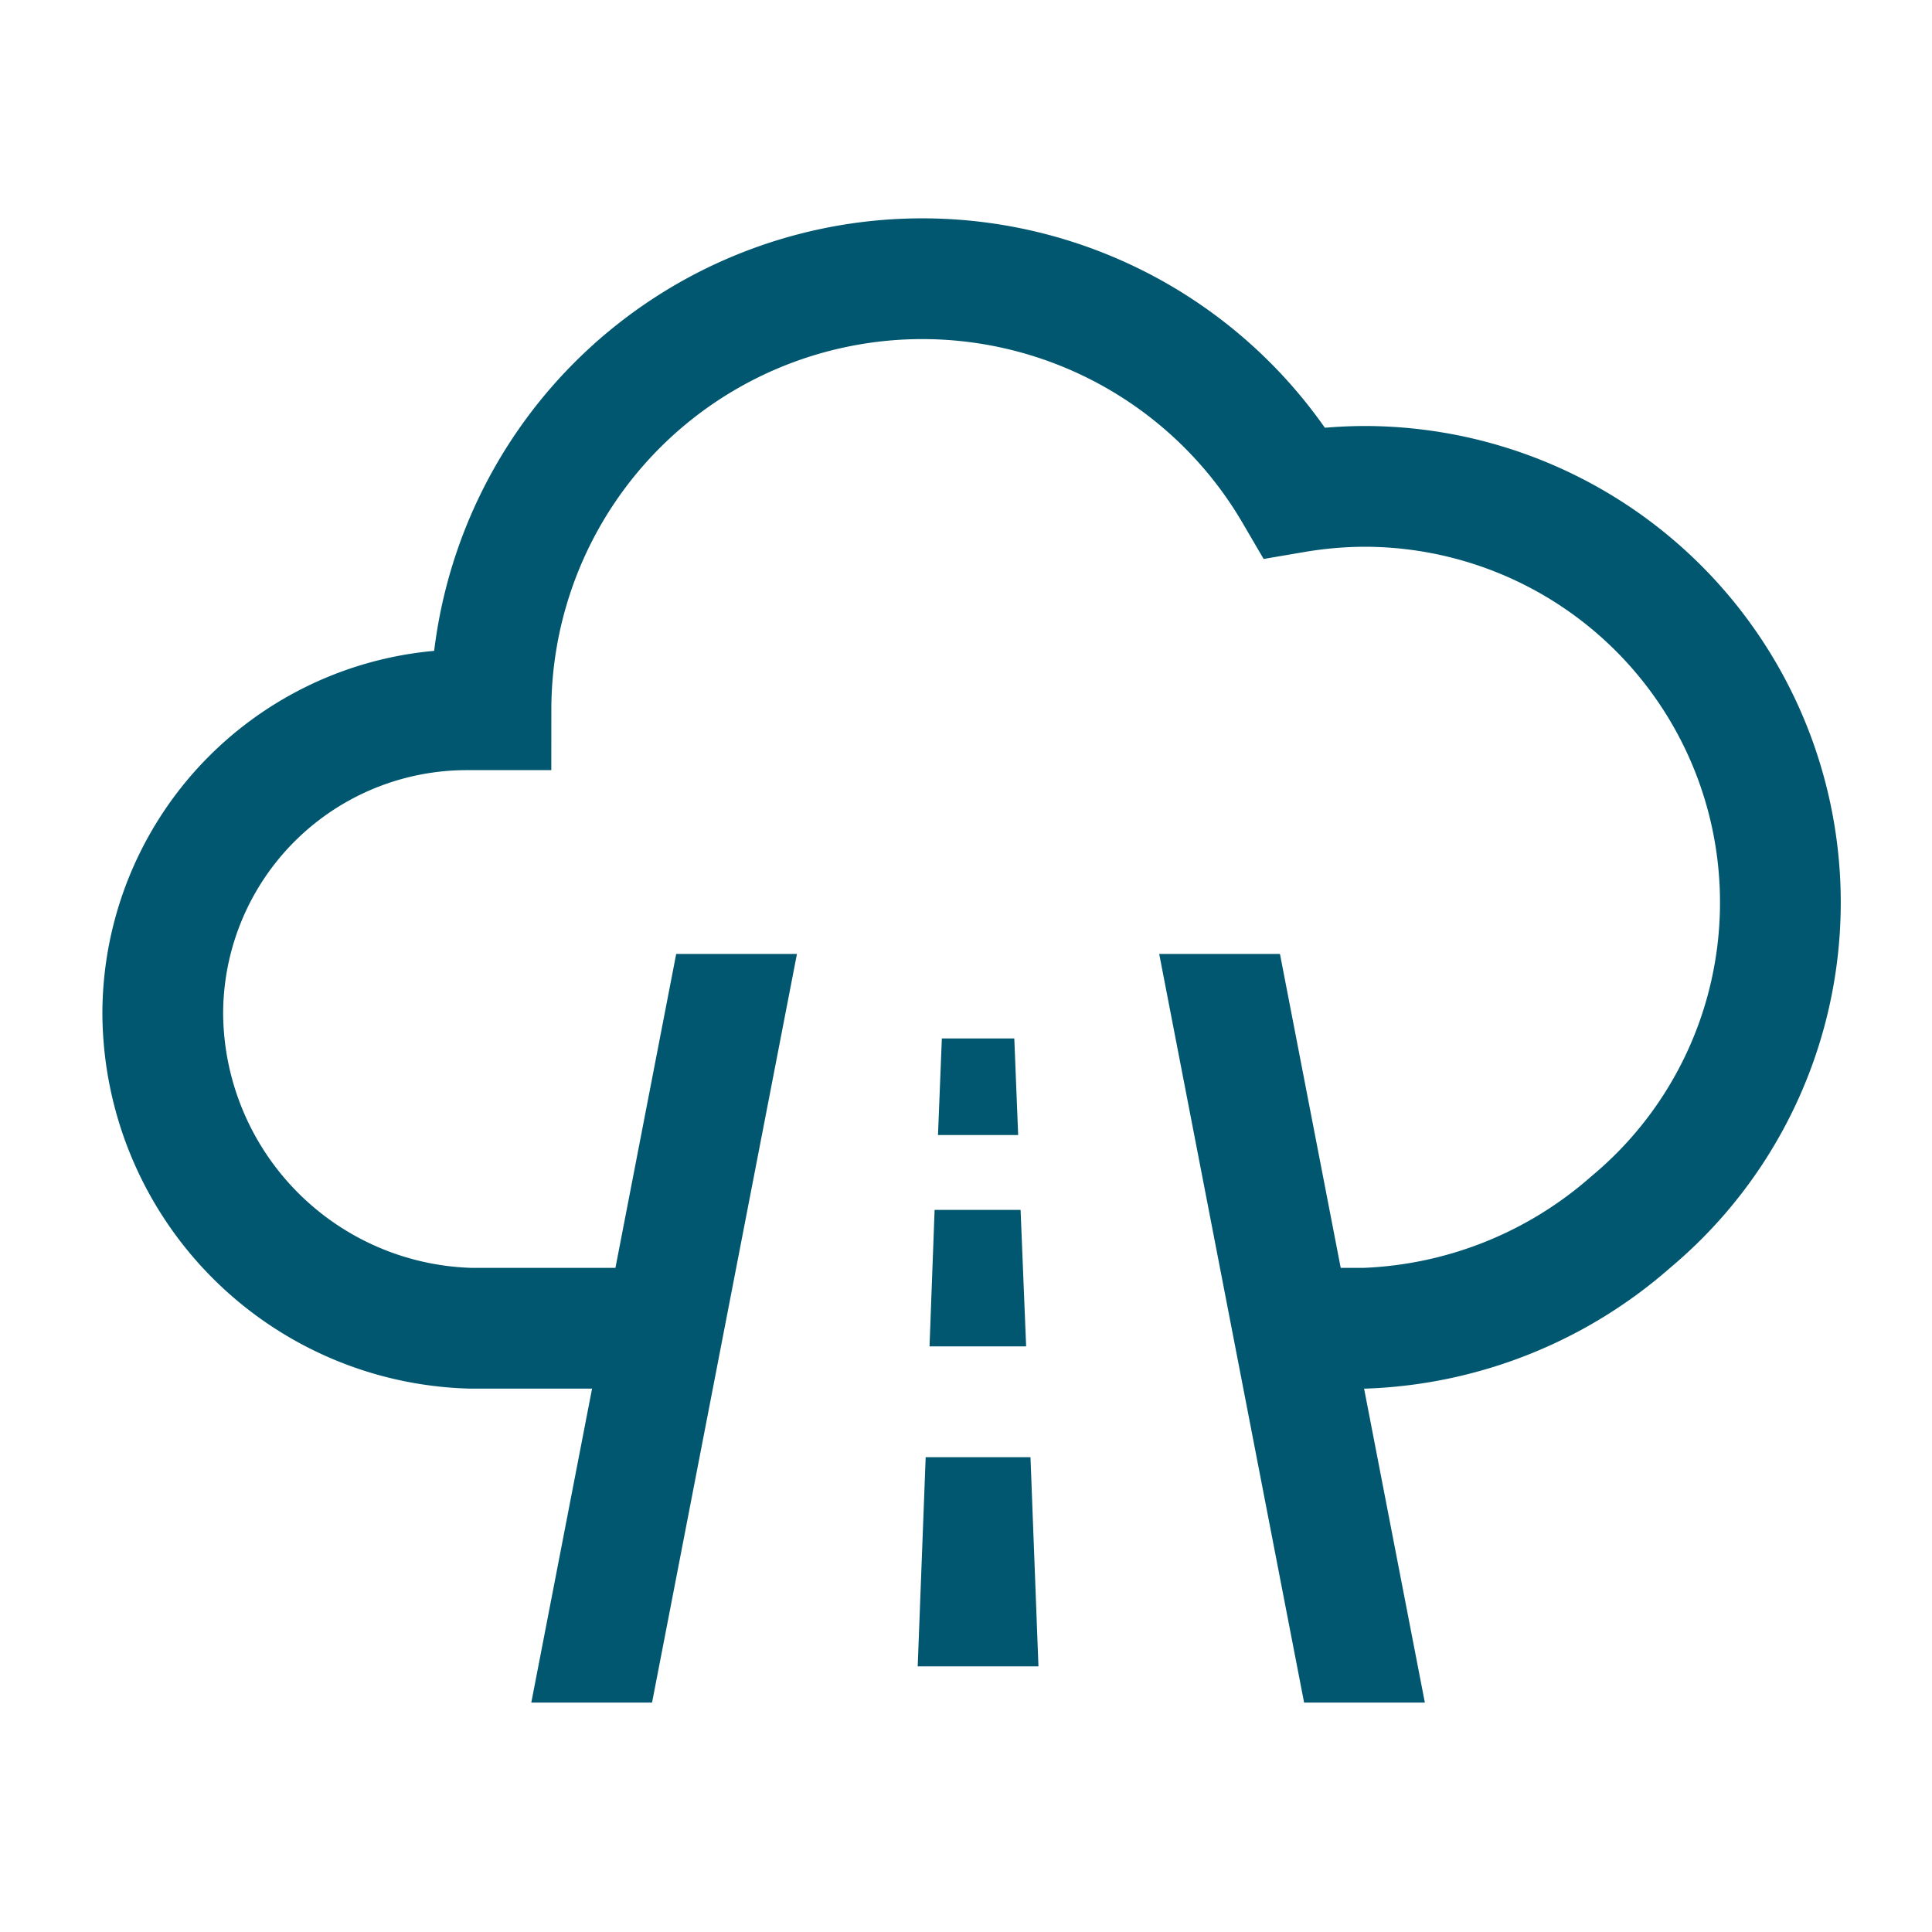 <svg id="Layer_1" data-name="Layer 1" xmlns="http://www.w3.org/2000/svg" width="80" height="80" viewBox="0 0 80 80"><defs><style>.cls-1,.cls-3{fill:none;}.cls-1{stroke:#00576f;stroke-miterlimit:10;stroke-width:5px;}.cls-2{fill:#00576f;}</style></defs><path class="cls-1" d="M26.5,55h-7A13.11,13.11,0,0,1,6.74,42,12.59,12.59,0,0,1,19.33,29.39c.34,0,.67,0,1,0v0a17.86,17.86,0,0,1,33.28-9,17.61,17.61,0,0,1,2.92-.25,17.23,17.23,0,0,1,11,30.46A17.66,17.66,0,0,1,56.5,55h-3"/><polygon class="cls-2" points="54 70.5 48 39.5 53 39.5 59 70.5 54 70.5"/><polygon class="cls-2" points="27 70.5 22 70.5 28 39.5 33 39.5 27 70.5"/><path class="cls-2" d="M43,69H38l.33-8.66h4.34Zm-.51-13.25h-4l.21-5.65h3.56ZM42.16,47H38.84L39,43h3Z"/><rect class="cls-3" x="0.5" y="0.26" width="80" height="80"/></svg>